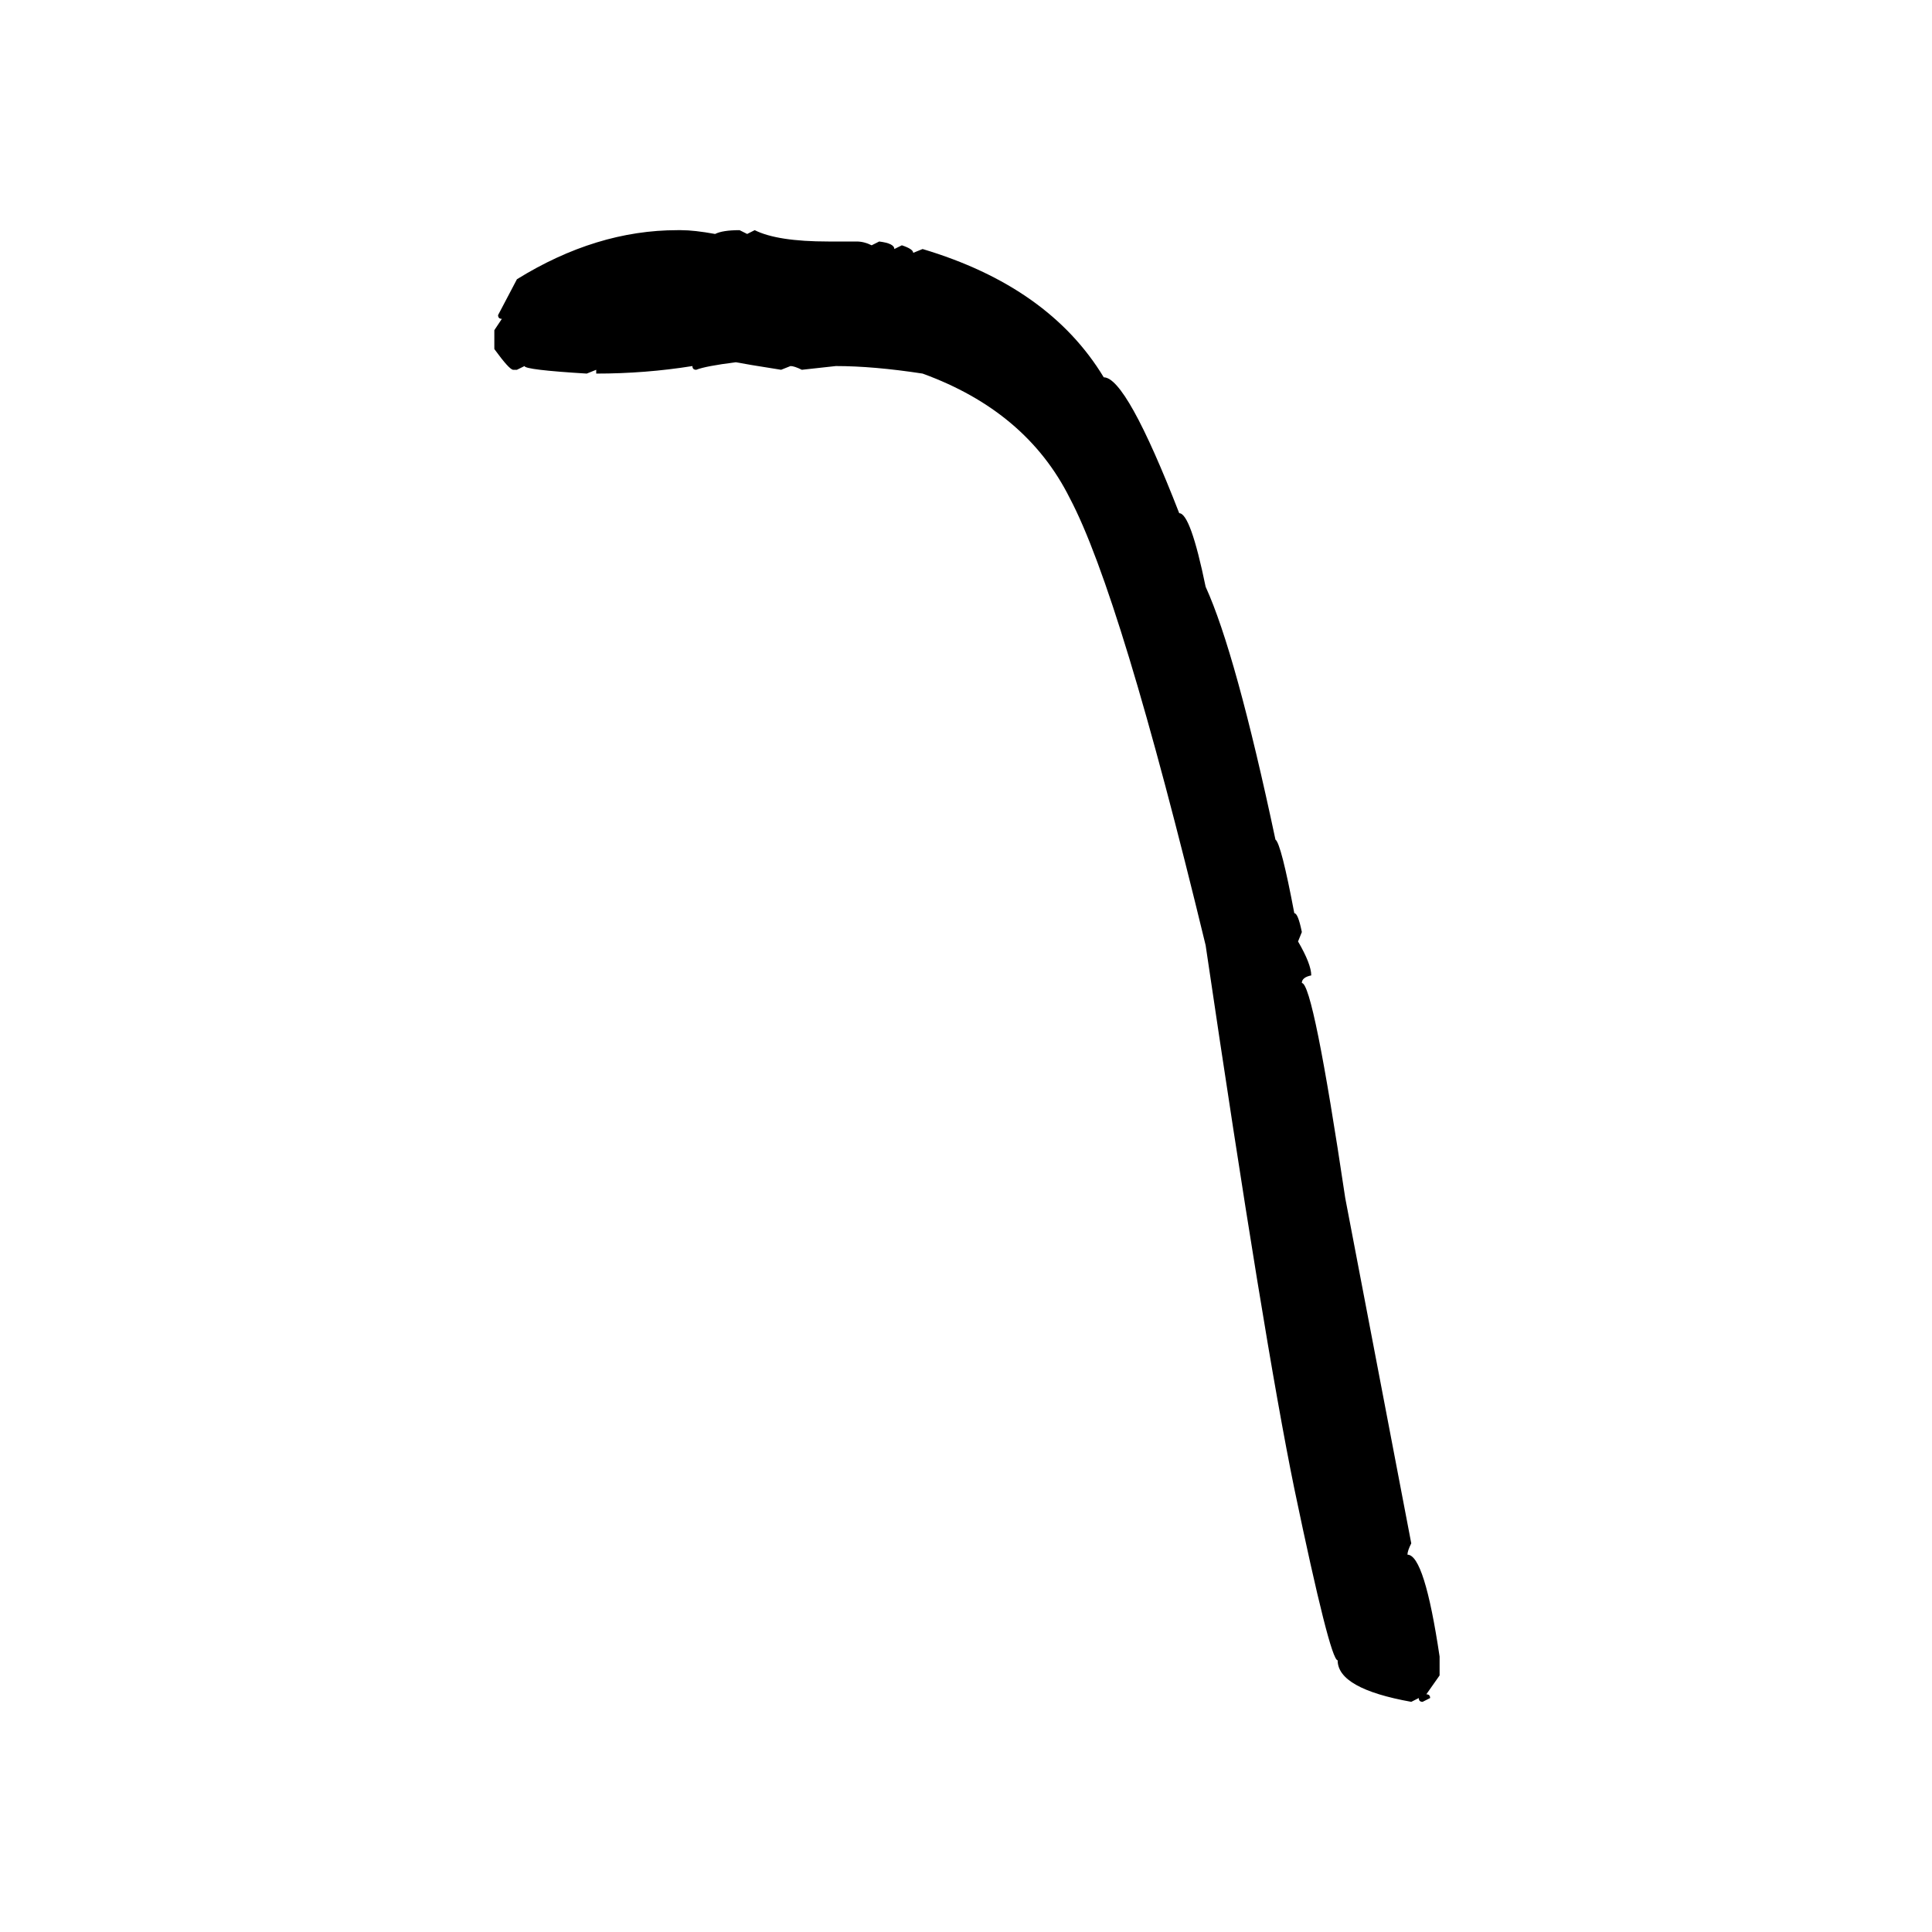 <svg xmlns="http://www.w3.org/2000/svg" xmlns:xlink="http://www.w3.org/1999/xlink" width="300" height="300"><path d="M105.18 35.74L105.18 35.74L105.76 35.74Q107.81 35.74 111.04 36.33L111.04 36.33Q112.21 35.74 114.84 35.74L114.84 35.74L116.02 36.33L117.19 35.74Q120.70 37.50 128.61 37.50L128.61 37.50L133.01 37.50Q134.18 37.50 135.35 38.09L135.35 38.09L136.52 37.50Q138.87 37.79 138.87 38.67L138.87 38.67L140.04 38.09Q141.80 38.67 141.80 39.26L141.80 39.26L143.26 38.67Q162.89 44.53 171.39 58.59L171.39 58.59Q174.90 58.59 183.11 79.69L183.11 79.69Q184.86 79.69 187.21 91.11L187.21 91.11Q191.89 101.37 198.05 130.37L198.05 130.37Q198.93 130.96 200.98 141.80L200.98 141.80Q201.56 141.80 202.15 144.73L202.15 144.73L201.56 146.19Q203.61 149.71 203.61 151.46L203.61 151.46Q202.15 151.76 202.15 152.64L202.15 152.64Q203.91 152.64 208.89 186.04L208.89 186.04L219.14 239.65Q218.55 240.82 218.55 241.41L218.55 241.41Q221.19 241.41 223.54 257.23L223.54 257.23L223.54 260.16L221.48 263.09Q222.07 263.09 222.07 263.67L222.07 263.67L220.90 264.26Q220.31 264.26 220.31 263.67L220.31 263.67L219.14 264.26Q207.71 262.21 207.71 257.81L207.71 257.81Q206.54 257.81 200.98 231.15L200.98 231.15Q196.29 208.30 187.21 146.78L187.21 146.78Q174.02 92.29 166.11 77.34L166.11 77.34Q159.38 63.87 143.26 58.01L143.26 58.01Q135.64 56.84 129.79 56.84L129.79 56.84L124.51 57.42Q123.34 56.84 122.75 56.84L122.75 56.84L121.29 57.42Q115.72 56.54 114.26 56.25L114.26 56.25Q109.57 56.84 108.11 57.42L108.11 57.42Q107.52 57.42 107.52 56.84L107.52 56.84Q100.20 58.01 92.58 58.01L92.58 58.01L92.58 57.42L91.11 58.01Q81.45 57.42 81.45 56.84L81.45 56.84L80.27 57.42L79.69 57.42Q79.10 57.42 76.76 54.20L76.76 54.20L76.76 51.27L77.93 49.51Q77.34 49.51 77.34 48.93L77.34 48.93L80.27 43.36Q92.58 35.74 105.18 35.74Z"/></svg>